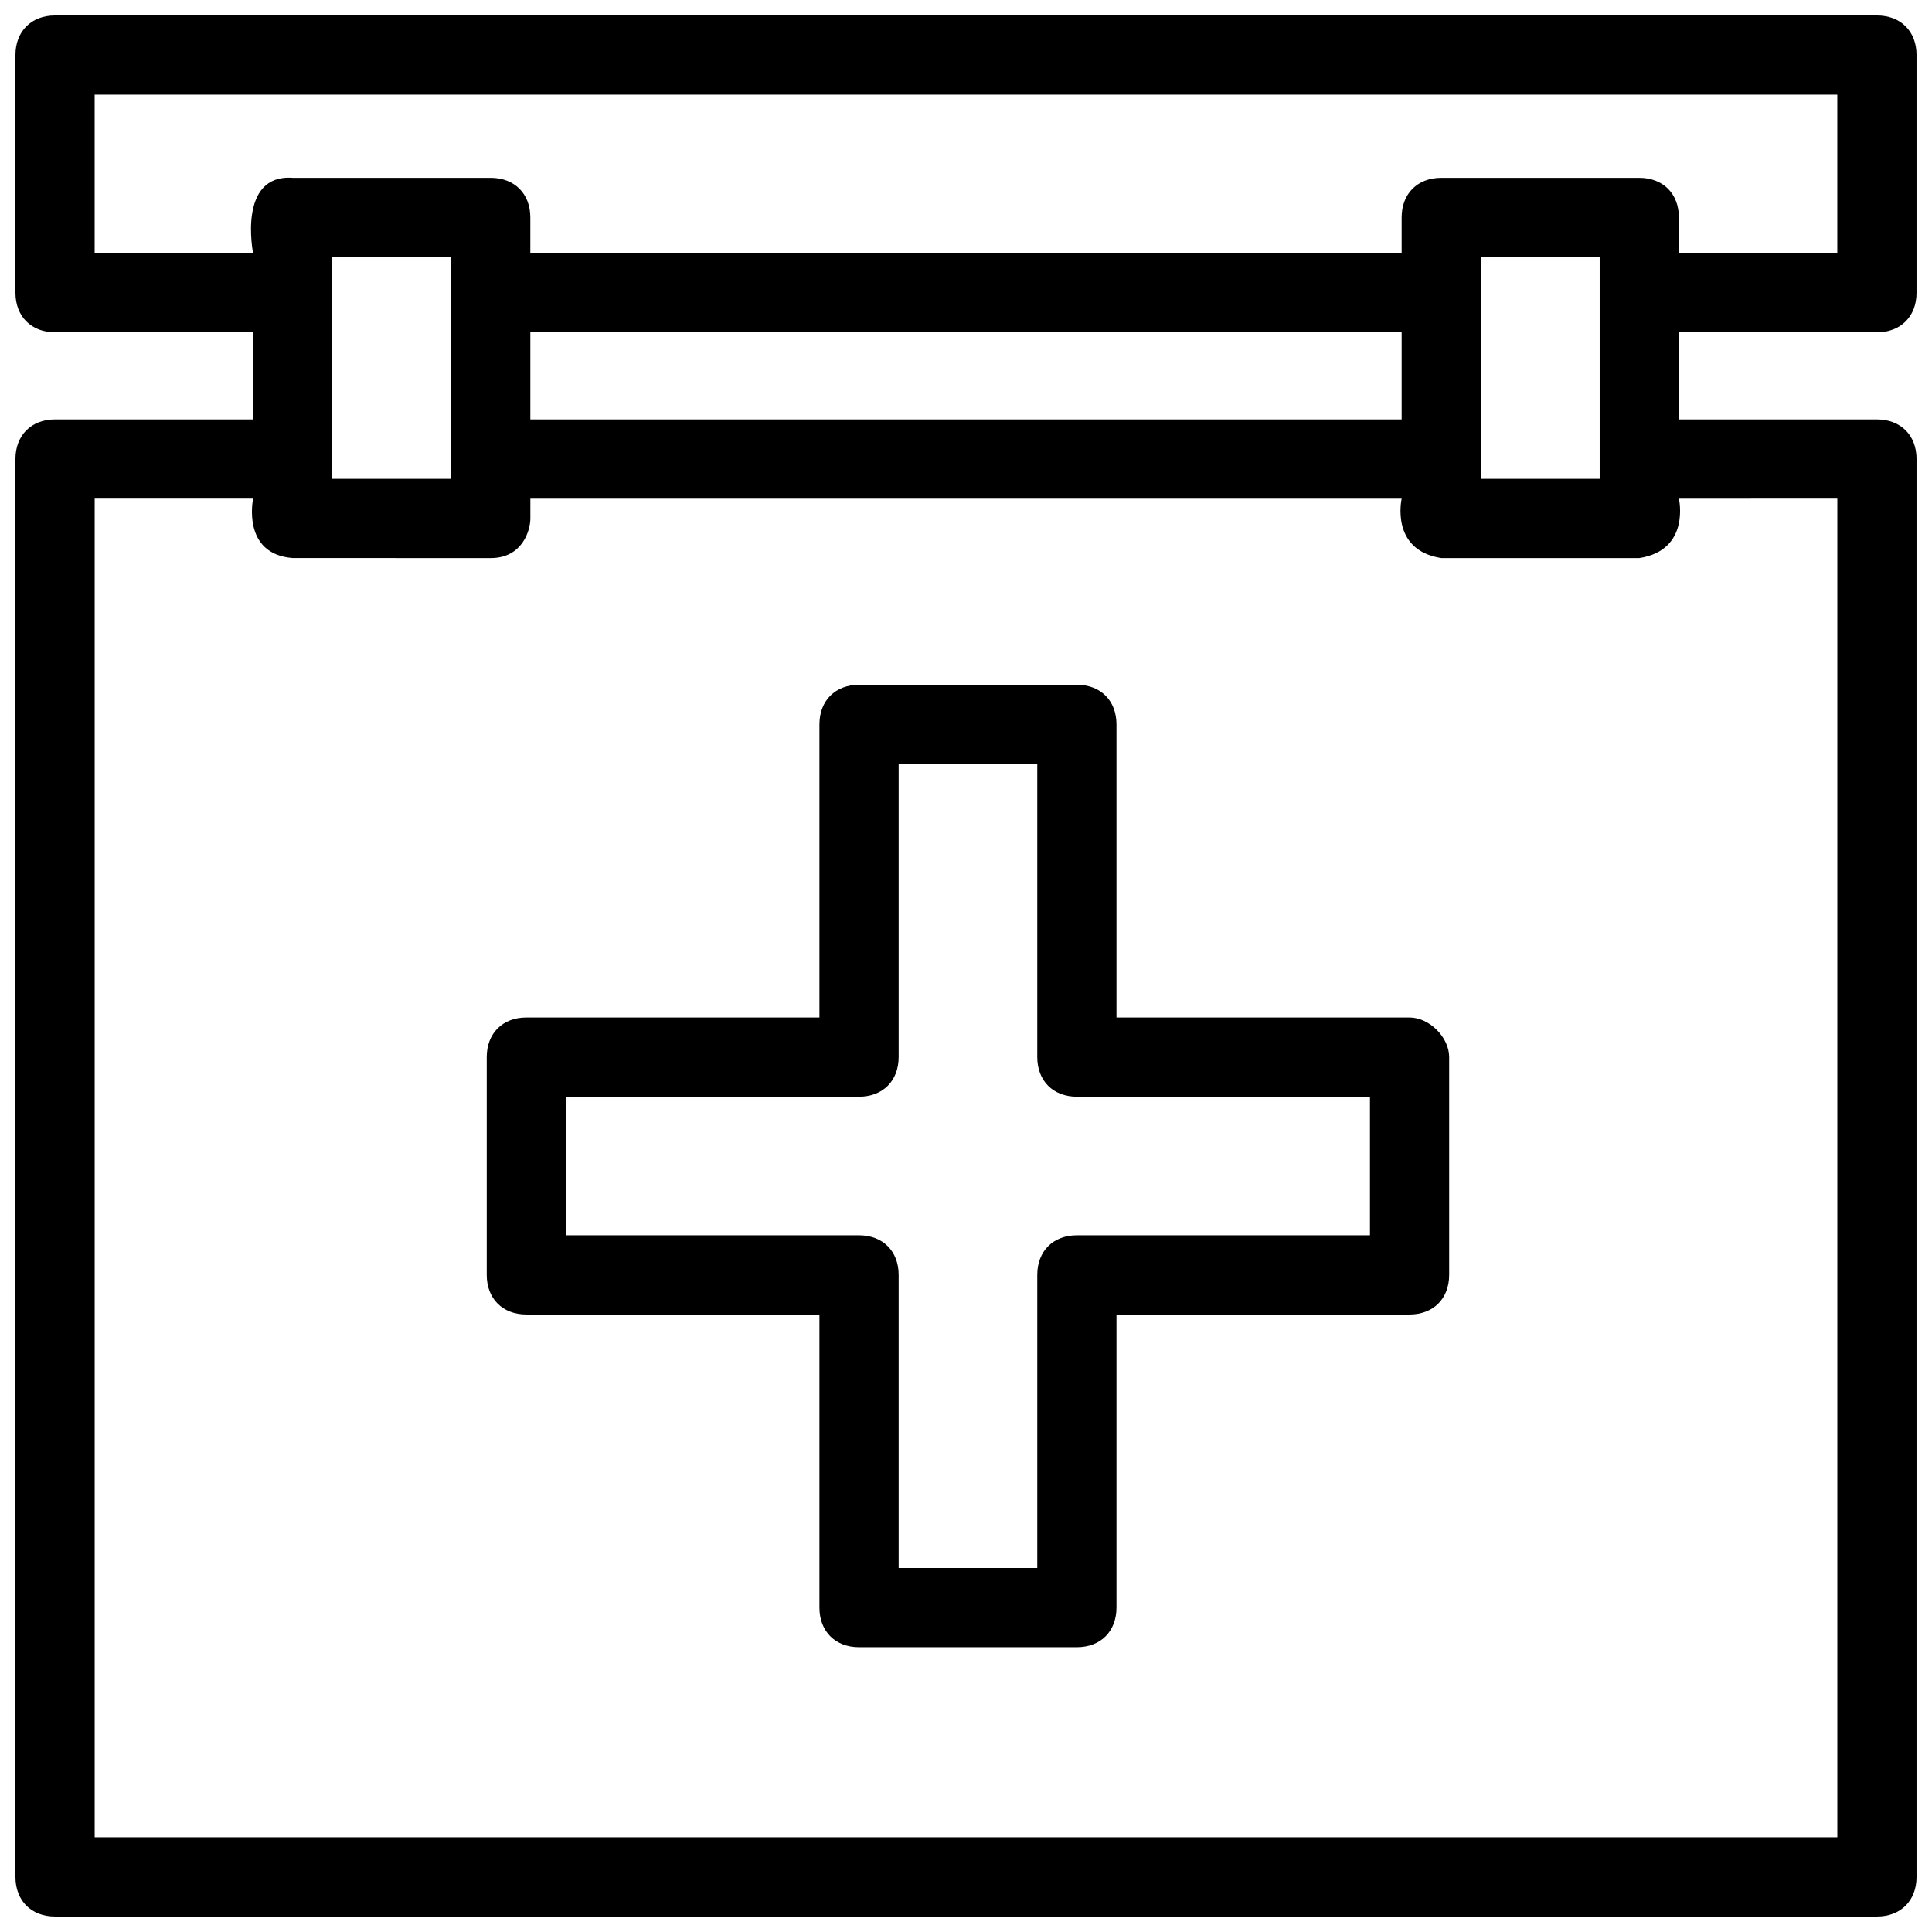<?xml version="1.0" encoding="UTF-8"?>
<!-- Uploaded to: ICON Repo, www.svgrepo.com, Generator: ICON Repo Mixer Tools -->
<svg width="800px" height="800px" version="1.1" viewBox="144 144 512 512" xmlns="http://www.w3.org/2000/svg">
 <defs>
  <clipPath id="a">
   <path d="m148.09 148.09h503.81v503.81h-503.81z"/>
  </clipPath>
 </defs>
 <g clip-path="url(#a)">
  <path d="m641.41 232.06c6.297 0 10.496-4.199 10.496-10.496v-62.977c0-6.297-4.199-10.496-10.496-10.496h-482.82c-6.297 0-10.496 4.199-10.496 10.496v62.977c0 6.297 4.199 10.496 10.496 10.496h52.48v23.09h-52.48c-6.297 0-10.496 4.199-10.496 10.496v375.76c0 6.297 4.199 10.496 10.496 10.496h482.82c6.297 0 10.496-4.199 10.496-10.496v-375.76c0-6.297-4.199-10.496-10.496-10.496h-52.48v-23.09zm-10.496 44.082v354.77h-461.82v-354.77h41.984s-3.148 14.695 10.496 15.742l52.48 0.004c8.398 0 10.496-7.348 10.496-10.496v-5.246h230.91s-3.148 13.645 10.496 15.742h52.477c13.645-2.098 10.496-15.742 10.496-15.742zm-398.85-5.246v-58.777h31.488v58.777zm52.48-15.746v-23.09h230.91v23.09zm251.9 15.746v-58.777h31.488v58.777zm41.984-79.77h-52.48c-6.297 0-10.496 4.199-10.496 10.496v9.445h-230.91v-9.445c0-6.297-4.199-10.496-10.496-10.496h-52.48c-14.695-1.051-10.496 19.941-10.496 19.941h-41.984v-41.984h461.82v41.984h-41.984v-9.445c0-6.301-4.195-10.496-10.496-10.496z"/>
 </g>
 <path d="m517.55 413.64h-77.672v-77.672c0-6.297-4.199-10.496-10.496-10.496h-57.727c-6.297 0-10.496 4.199-10.496 10.496v77.672h-77.672c-6.297 0-10.496 4.199-10.496 10.496v57.727c0 6.297 4.199 10.496 10.496 10.496h77.672v77.672c0 6.297 4.199 10.496 10.496 10.496h57.727c6.297 0 10.496-4.199 10.496-10.496v-77.672h77.672c6.297 0 10.496-4.199 10.496-10.496v-57.727c0-5.25-5.25-10.496-10.496-10.496zm-10.496 57.727h-77.672c-6.297 0-10.496 4.199-10.496 10.496v77.672h-36.734v-77.672c0-6.297-4.199-10.496-10.496-10.496h-77.672v-36.734h77.672c6.297 0 10.496-4.199 10.496-10.496v-77.672h36.734v77.672c0 6.297 4.199 10.496 10.496 10.496h77.672z"/>
</svg>